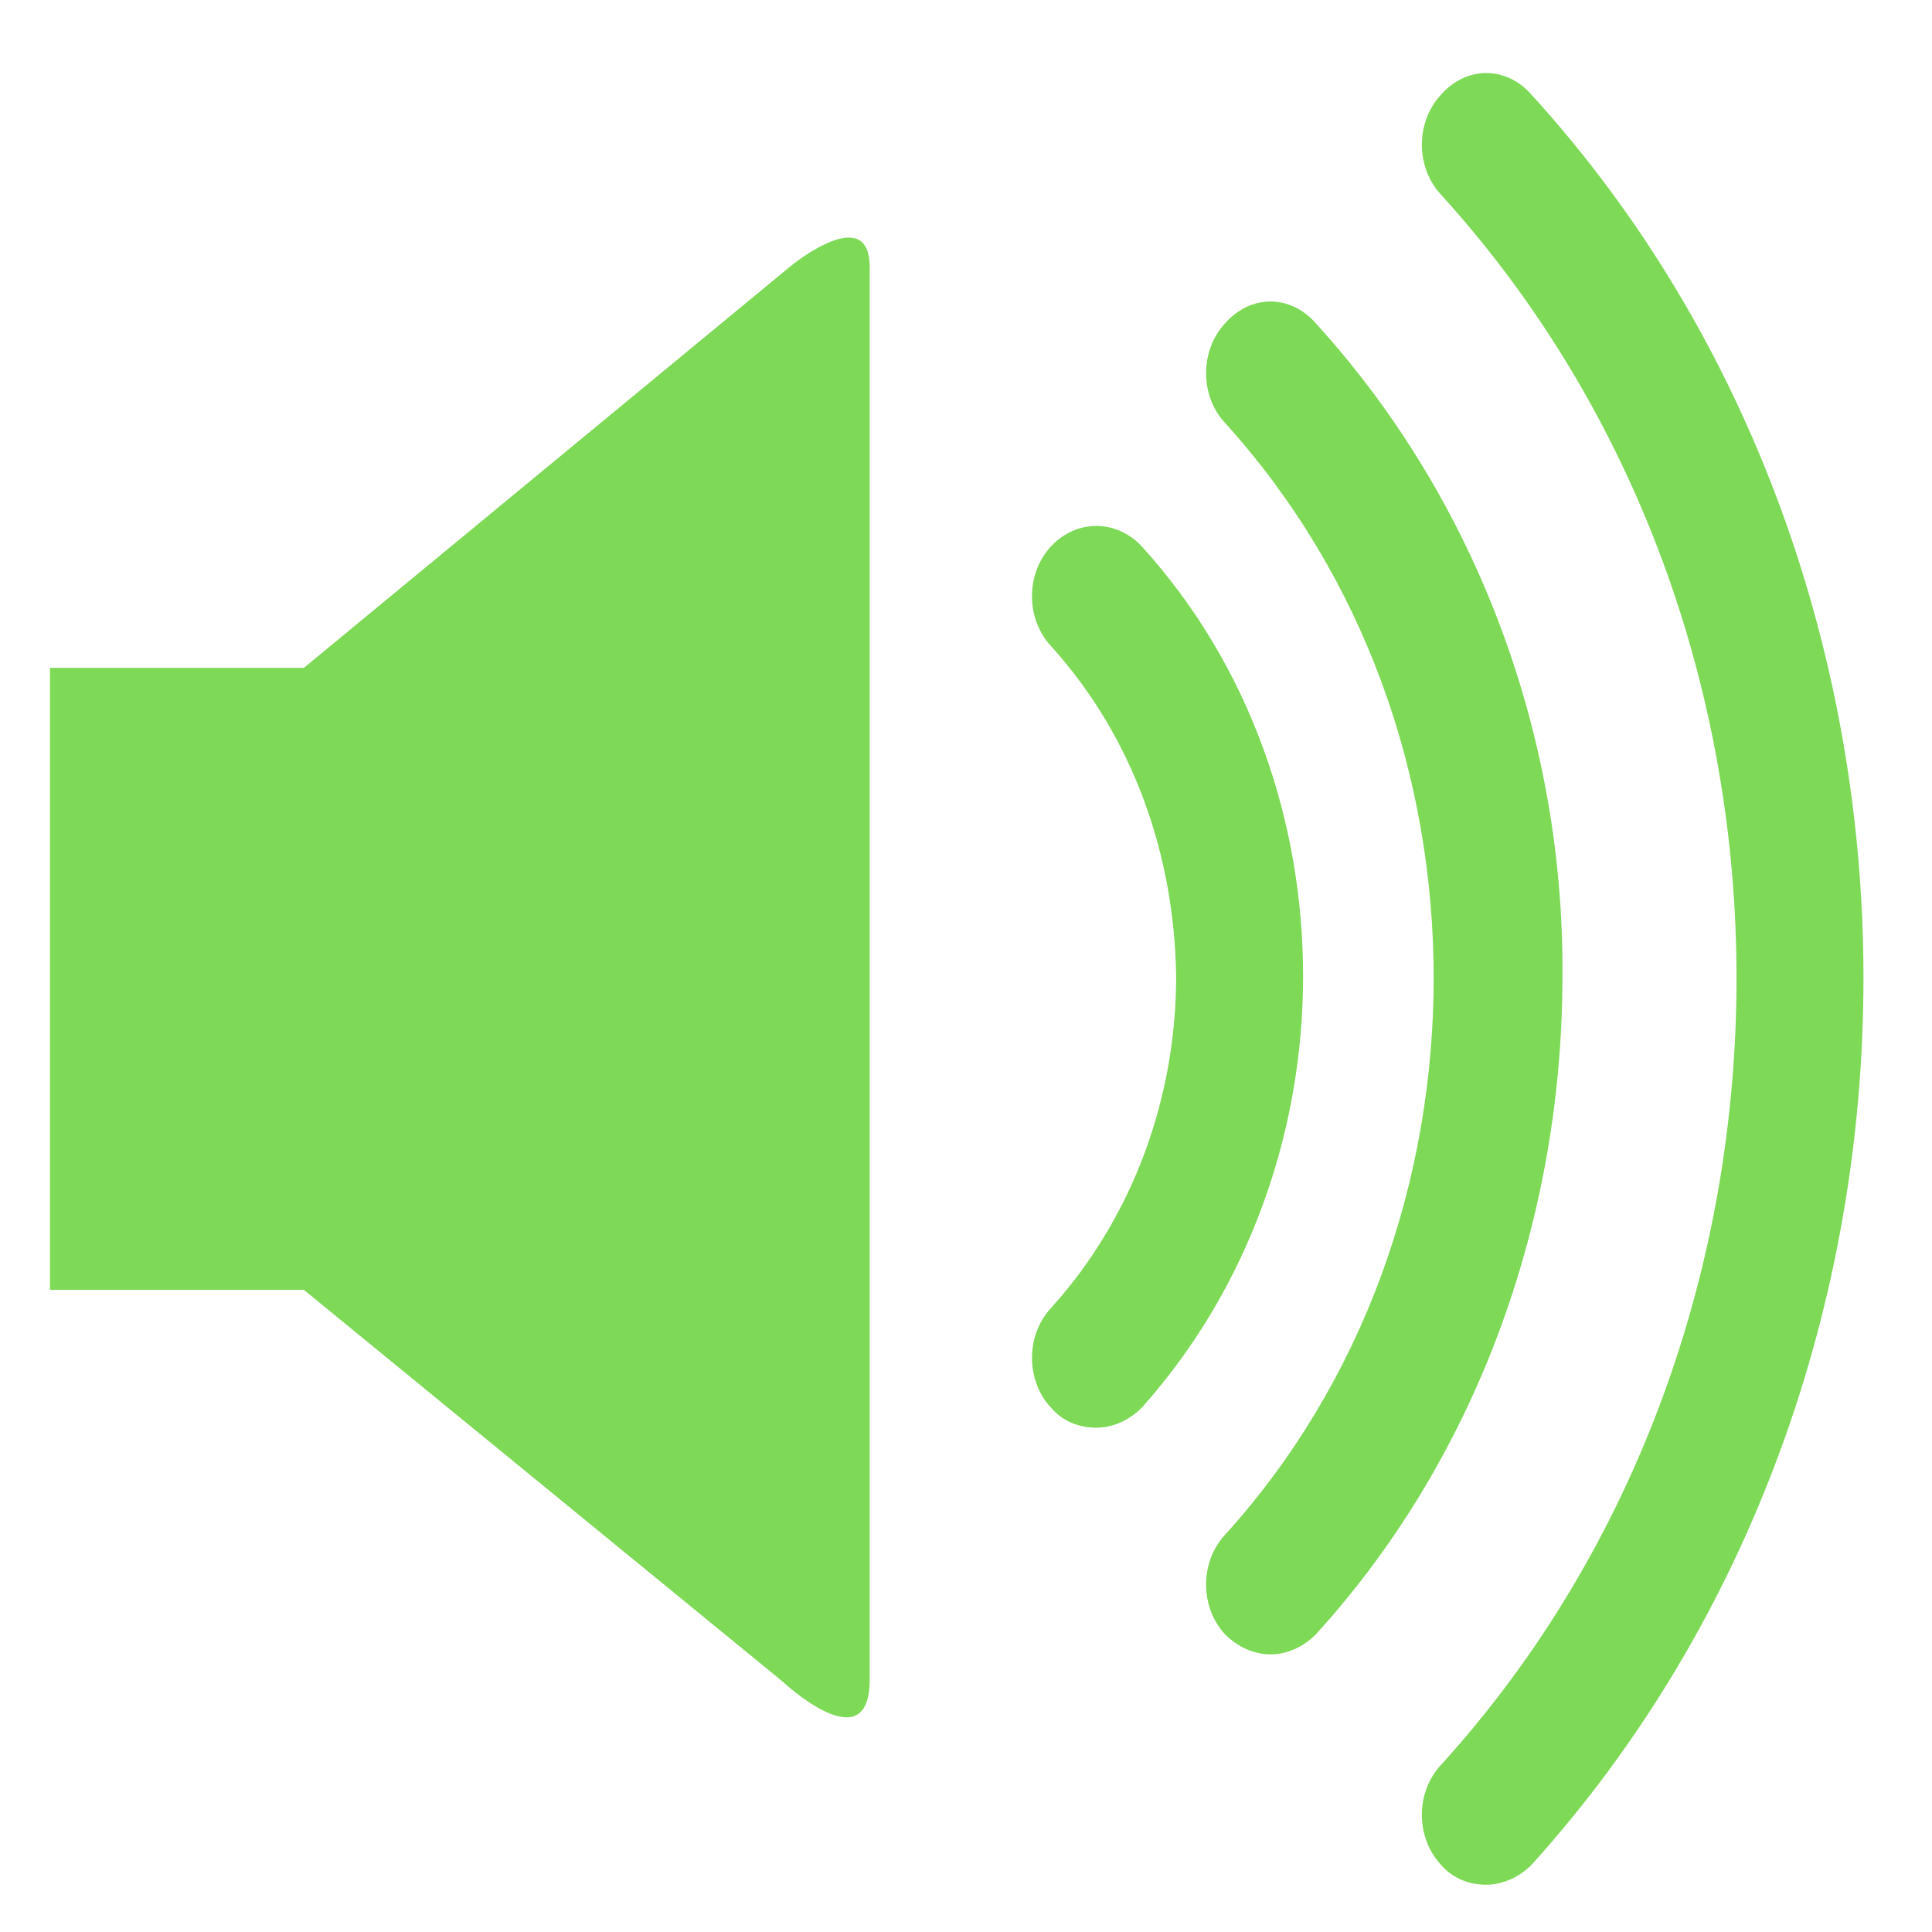 <svg xmlns="http://www.w3.org/2000/svg" xmlns:xlink="http://www.w3.org/1999/xlink" width="512" zoomAndPan="magnify" viewBox="0 0 384 384" height="512" preserveAspectRatio="xMidYMid meet" version="1.0"><defs><clipPath id="7c9d75c573"><path d="M 9.395 47 L 173 47 L 173 342 L 9.395 342 Z M 9.395 47 " clip-rule="nonzero"/></clipPath><clipPath id="72900b3b63"><path d="M 282 14 L 370.895 14 L 370.895 374.574 L 282 374.574 Z M 282 14 " clip-rule="nonzero"/></clipPath></defs><g clip-path="url(#7c9d75c573)"><path fill="#7ed957" d="M 60.398 132.738 L 9.938 132.738 L 9.938 256.371 L 60.398 256.371 L 155.555 334.227 C 155.555 334.227 172.855 350.445 172.855 333.867 C 172.855 317.285 172.855 68.219 172.855 53.082 C 172.855 40.105 157.355 52.723 157.355 52.723 Z M 60.398 132.738 " fill-opacity="1" fill-rule="nonzero"/></g><path fill="#7ed957" d="M 226.922 108.59 C 221.875 103.184 213.945 103.184 208.902 108.59 C 203.855 113.996 203.855 123.008 208.902 128.414 C 225.48 146.797 233.41 170.227 233.77 194.016 C 233.77 217.805 225.48 241.594 208.902 259.977 C 203.855 265.383 203.855 274.395 208.902 279.801 C 211.422 282.684 214.668 283.766 217.91 283.766 C 221.156 283.766 224.398 282.324 226.922 279.801 C 248.188 256.012 259 225.012 259 194.016 C 259 163.375 248.551 132.379 226.922 108.59 Z M 226.922 108.59 " fill-opacity="1" fill-rule="nonzero"/><path fill="#7ed957" d="M 261.523 64.254 C 256.48 58.488 248.551 58.488 243.504 64.254 C 238.457 69.66 238.457 78.672 243.504 84.078 C 271.258 114.719 284.953 154.367 284.953 194.375 C 284.953 234.383 271.258 274.395 243.504 305.031 C 238.457 310.438 238.457 319.449 243.504 324.855 C 246.027 327.379 249.27 328.82 252.516 328.82 C 255.758 328.82 259 327.379 261.523 324.855 C 294.324 288.812 310.547 241.23 310.547 194.016 C 310.906 147.516 294.324 100.301 261.523 64.254 Z M 261.523 64.254 " fill-opacity="1" fill-rule="nonzero"/><g clip-path="url(#72900b3b63)"><path fill="#7ed957" d="M 304.418 18.84 C 299.371 13.074 291.441 13.074 286.395 18.84 C 281.348 24.246 281.348 33.258 286.395 38.664 C 325.684 81.918 345.148 138.145 345.148 194.375 C 345.148 250.965 325.684 307.555 286.395 350.805 C 281.348 356.215 281.348 365.223 286.395 370.633 C 288.918 373.516 292.164 374.598 295.406 374.598 C 298.652 374.598 301.895 373.152 304.418 370.633 C 348.391 321.973 370.379 258.172 370.379 194.375 C 370.379 130.938 348.391 67.137 304.418 18.84 Z M 304.418 18.84 " fill-opacity="1" fill-rule="nonzero"/></g></svg>
